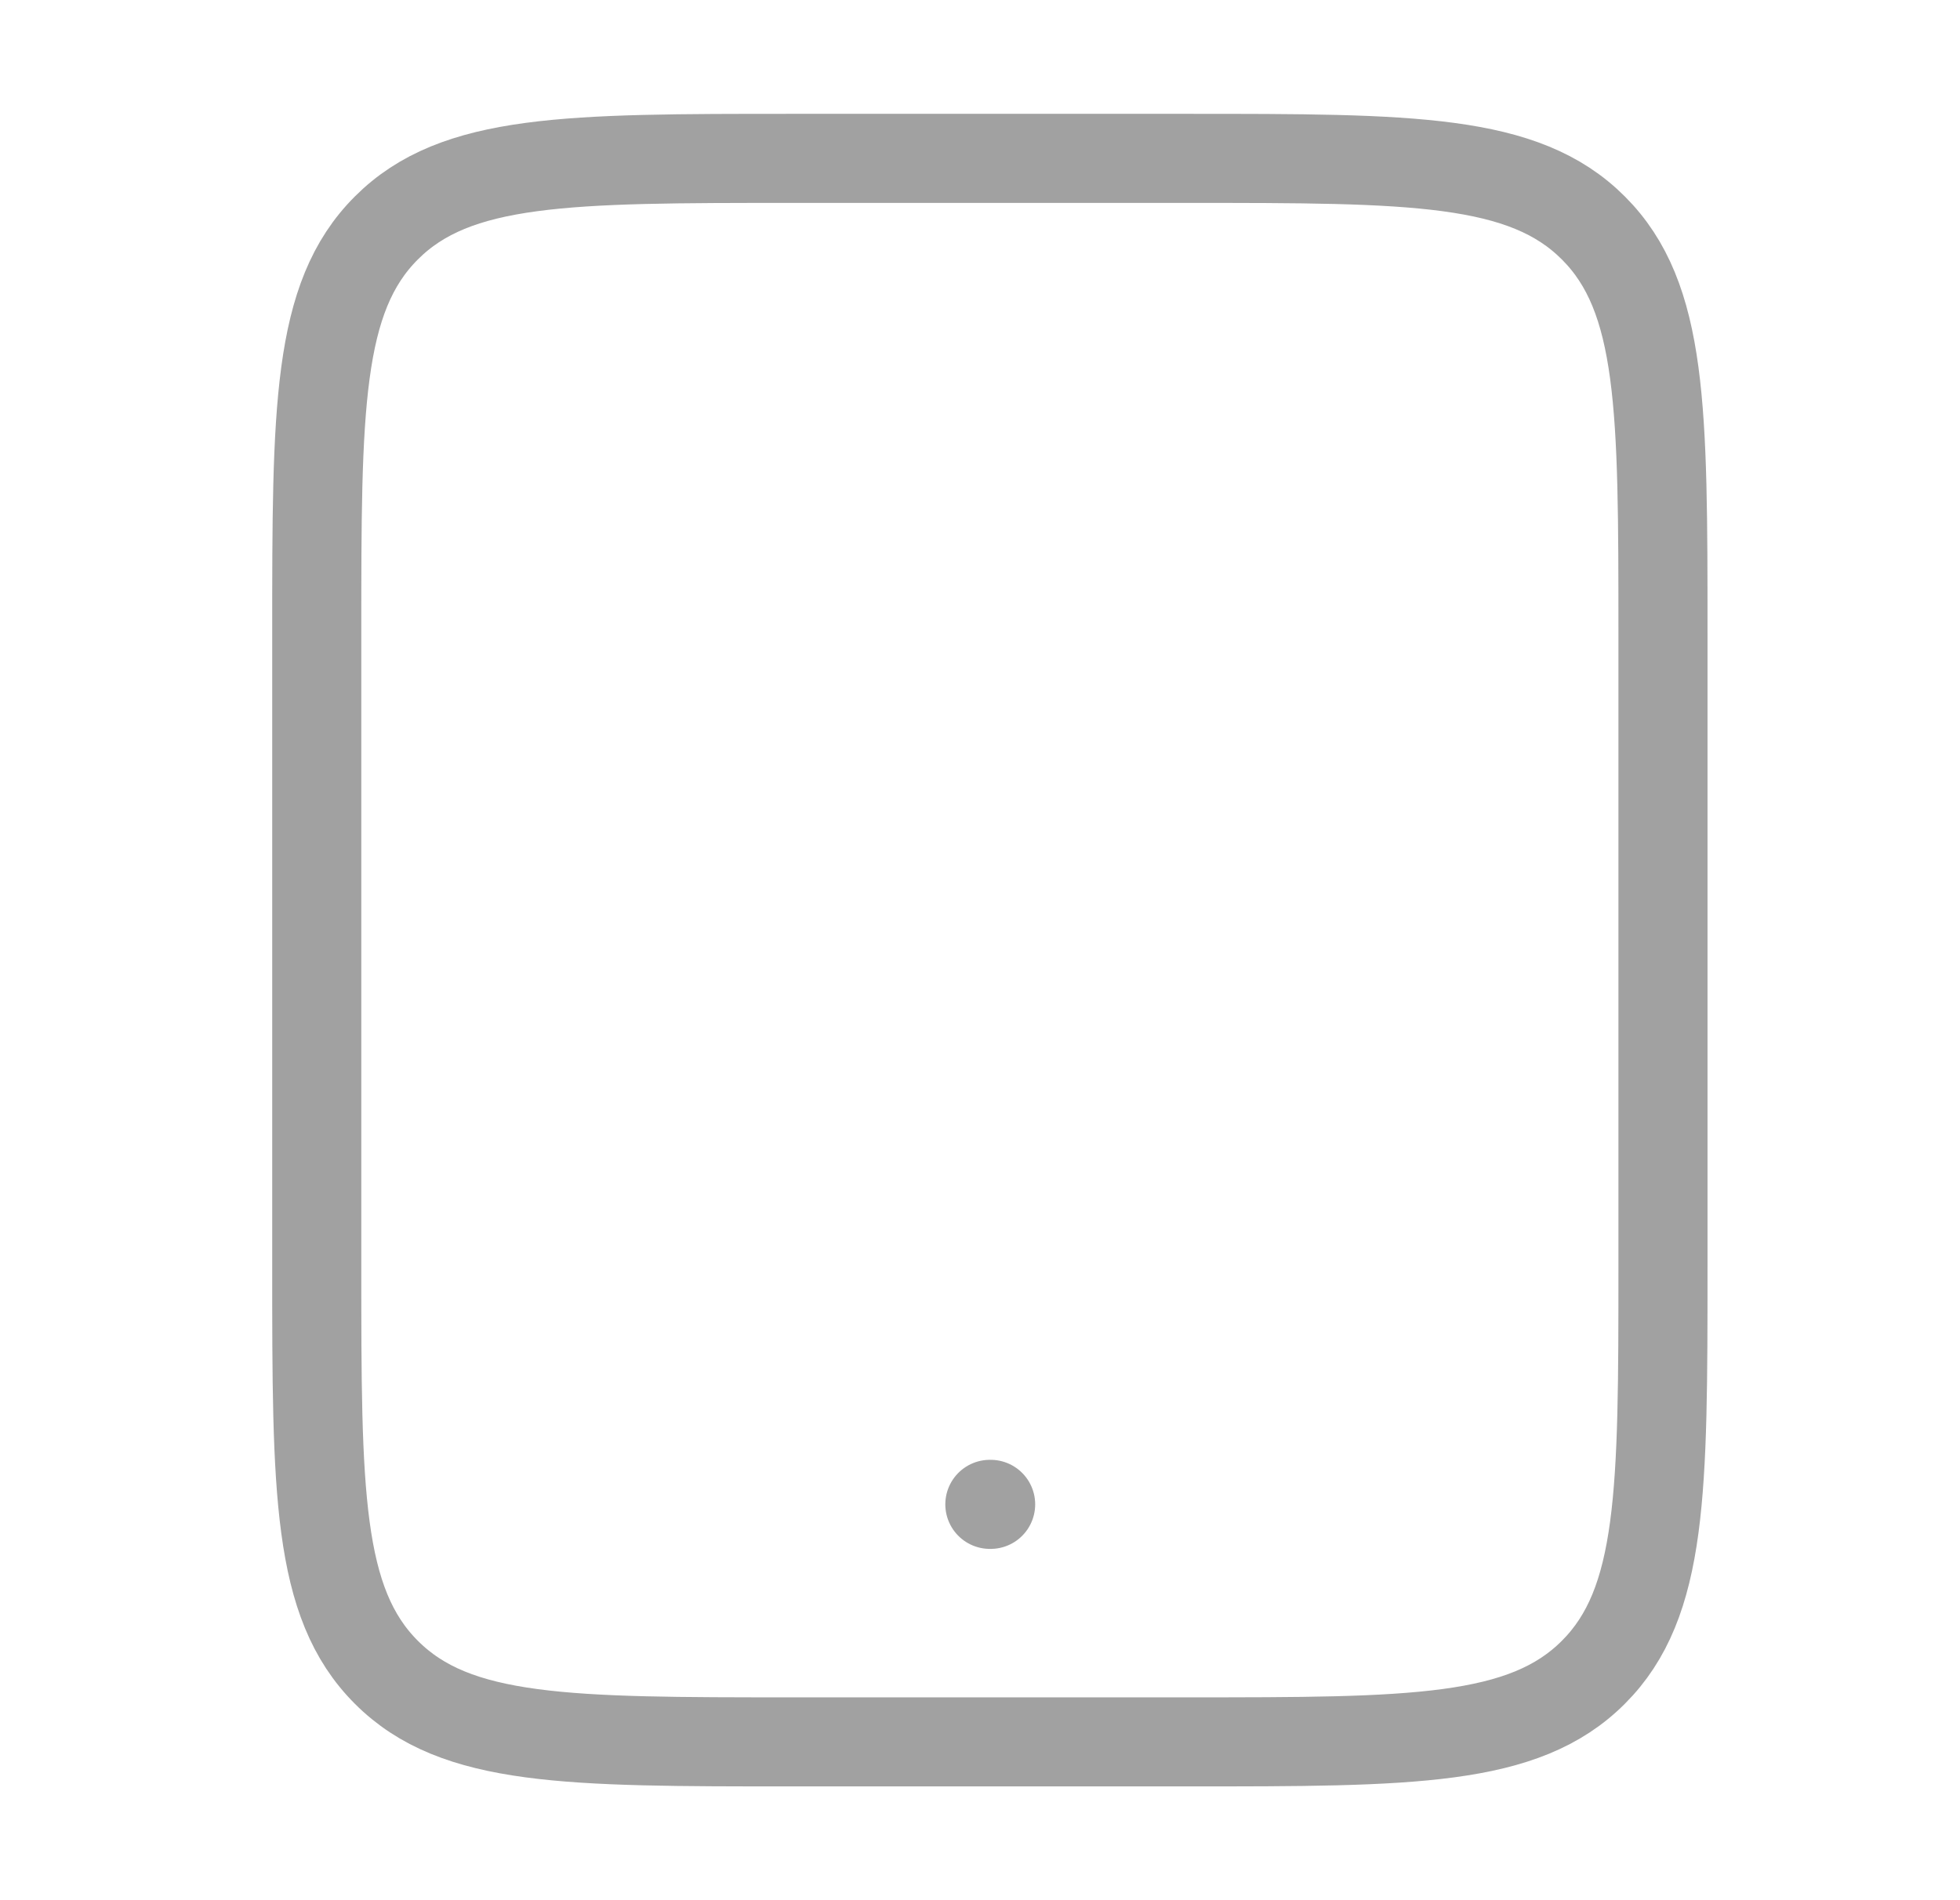 <svg xmlns="http://www.w3.org/2000/svg" fill="none" viewBox="0 0 33 32" height="32" width="33">
<path stroke-linejoin="round" stroke-linecap="round" stroke-width="1.5" stroke="#A1A1A1" d="M16.666 25.334H16.679M19.999 2.667H13.333C9.562 2.667 7.675 2.667 6.505 3.839C5.333 5.01 5.333 6.896 5.333 10.667V21.334C5.333 25.104 5.333 26.991 6.505 28.162C7.675 29.334 9.562 29.334 13.333 29.334H19.999C23.77 29.334 25.657 29.334 26.827 28.162C27.999 26.991 27.999 25.104 27.999 21.334V10.667C27.999 6.896 27.999 5.01 26.827 3.839C25.657 2.667 23.77 2.667 19.999 2.667Z"></path>
</svg>
